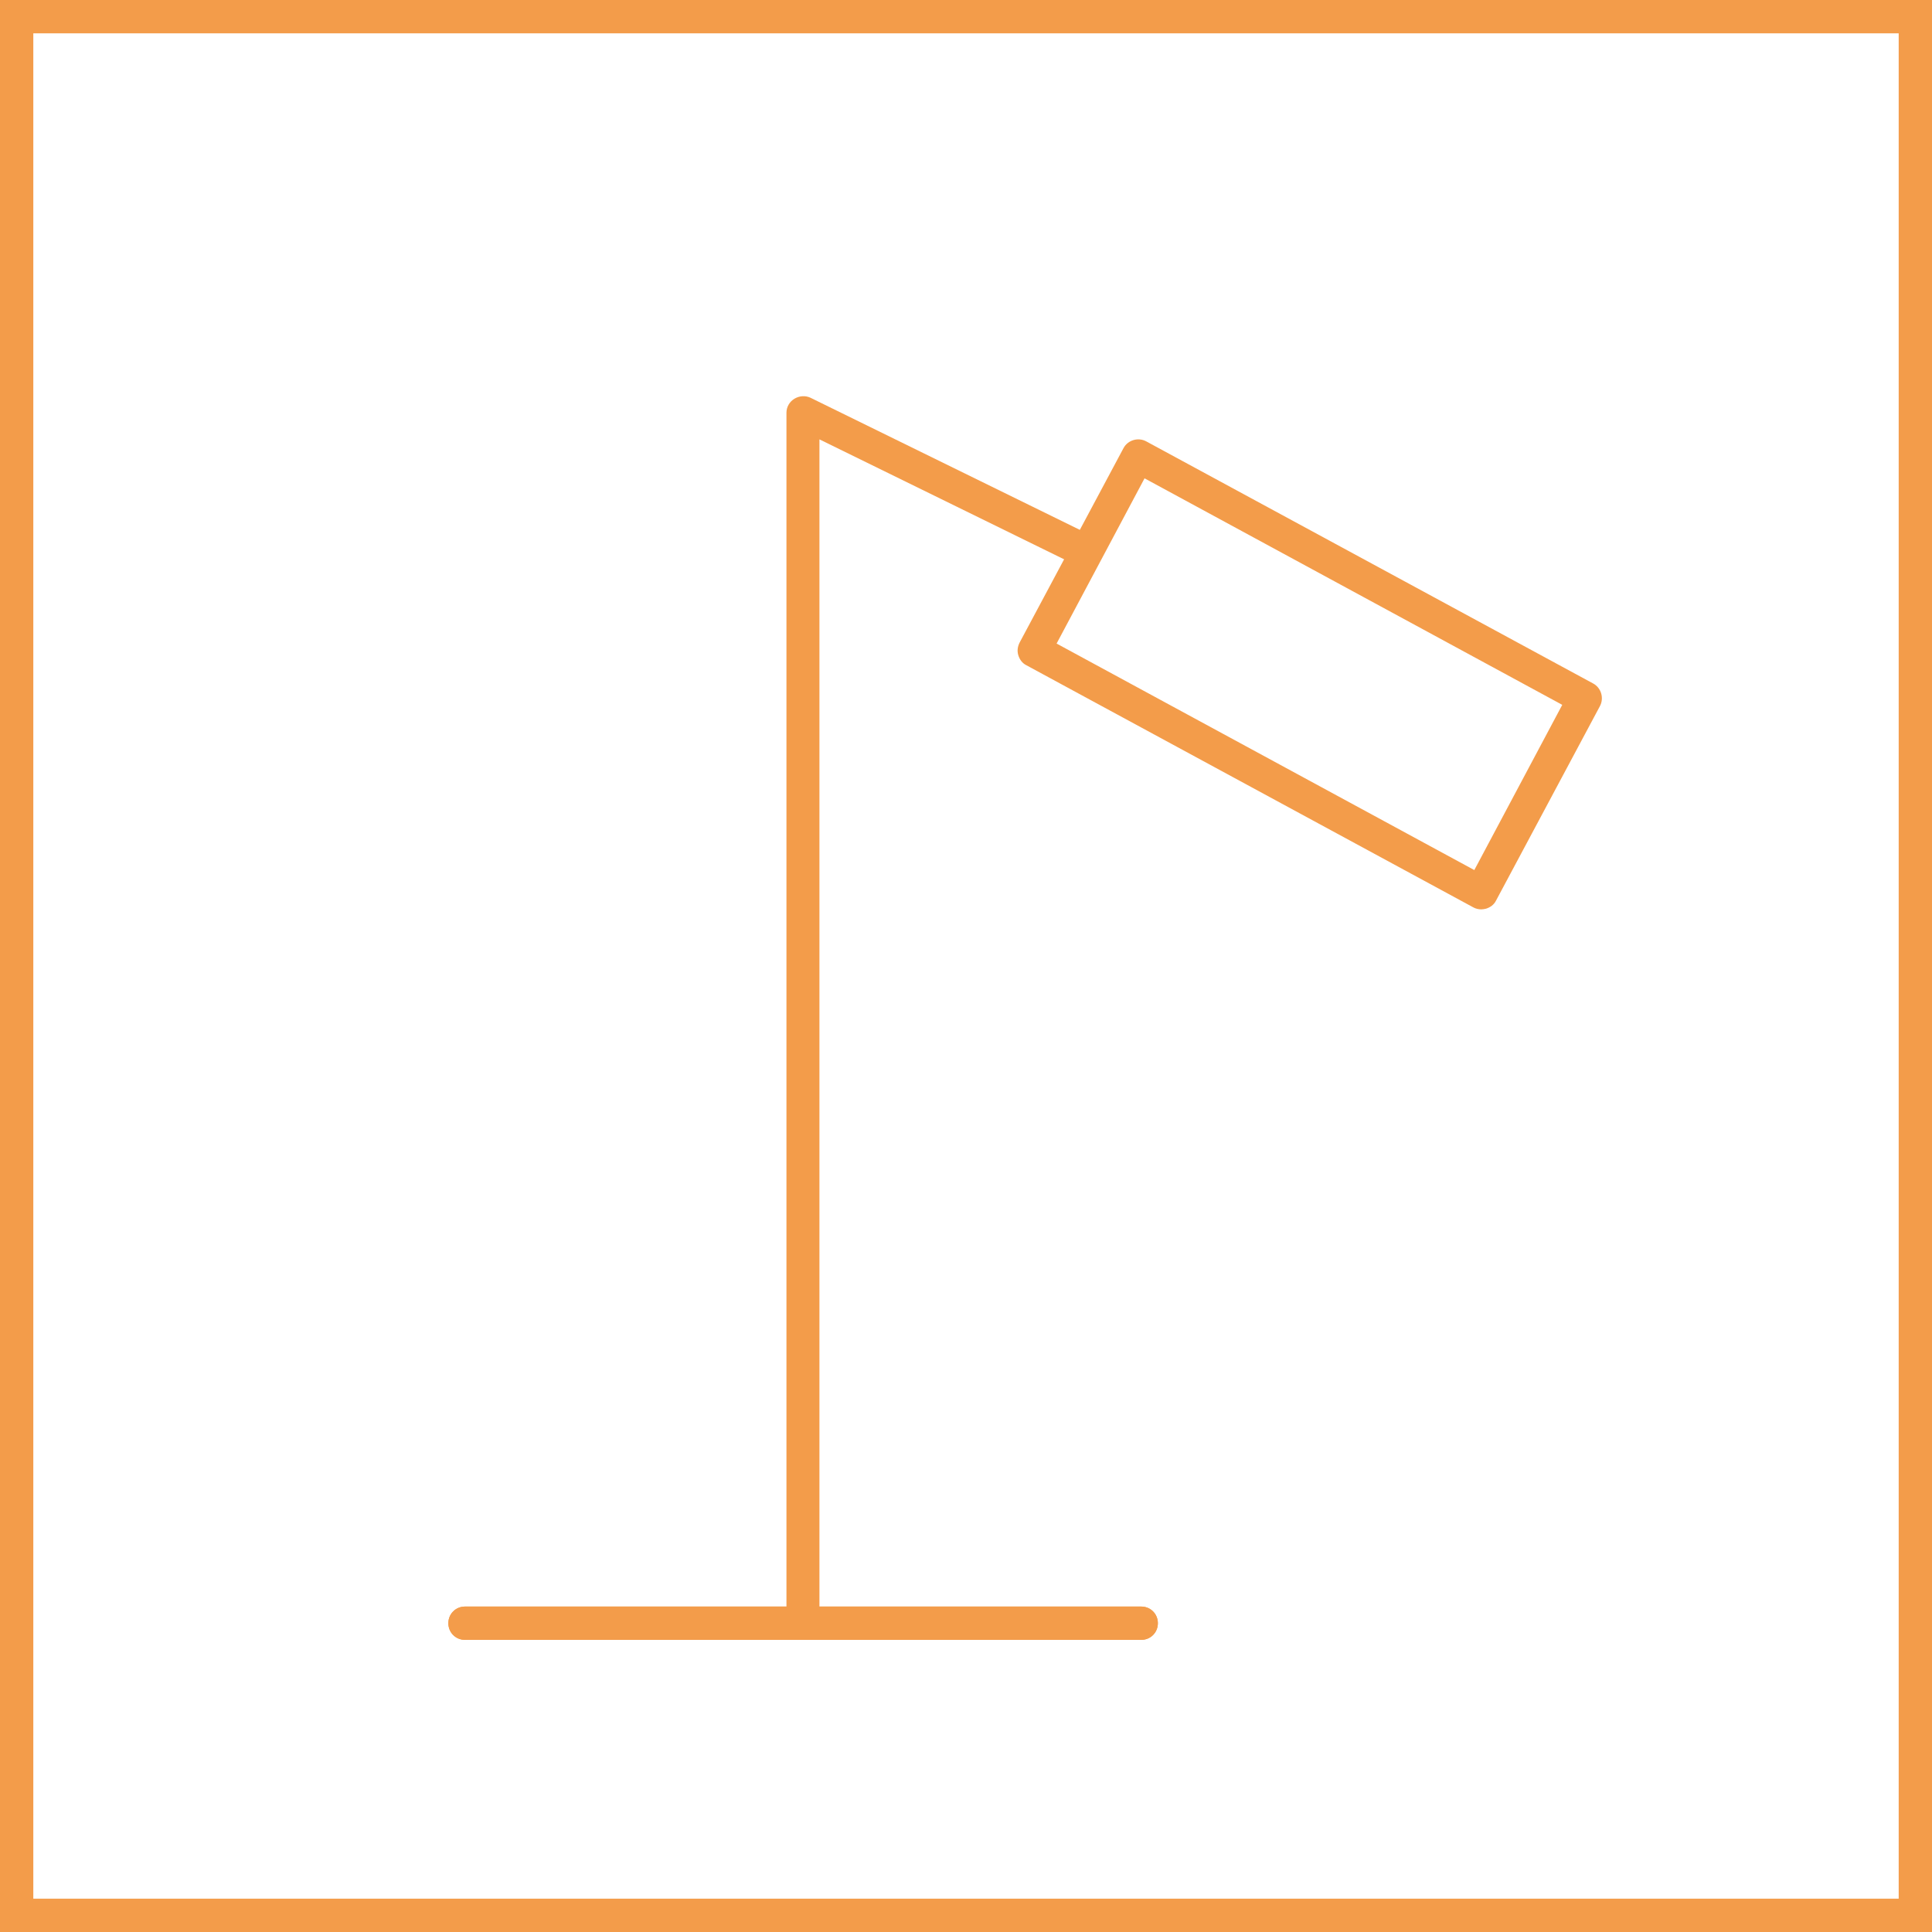 <?xml version="1.0" encoding="iso-8859-1"?>
<!-- Generator: Adobe Illustrator 23.0.1, SVG Export Plug-In . SVG Version: 6.00 Build 0)  -->
<svg version="1.1" id="Layer_1" xmlns="http://www.w3.org/2000/svg" xmlns:xlink="http://www.w3.org/1999/xlink" x="0px" y="0px"
	 viewBox="0 0 58 58" enable-background="new 0 0 58 58" xml:space="preserve">
<g>
	<g>
		<path fill="#F39C4A" d="M24.11,48.98c-0.28,0-0.5-0.22-0.5-0.5V12.39c0-0.17,0.09-0.33,0.24-0.42c0.15-0.09,0.33-0.1,0.48-0.03
			l8.4,4.12c0.25,0.12,0.35,0.42,0.23,0.67c-0.12,0.25-0.42,0.35-0.67,0.23l-7.69-3.77v35.29C24.61,48.76,24.39,48.98,24.11,48.98z"
			/>
	</g>
	<g>
		<path fill="#F39C4A" d="M34.26,49.23h-20.3c-0.28,0-0.5-0.22-0.5-0.5s0.22-0.5,0.5-0.5h20.3c0.28,0,0.5,0.22,0.5,0.5
			S34.54,49.23,34.26,49.23z"/>
	</g>
	<g>
		<path fill="#F39C4A" d="M34.26,49.23h-20.3c-0.28,0-0.5-0.22-0.5-0.5s0.22-0.5,0.5-0.5h20.3c0.28,0,0.5,0.22,0.5,0.5
			S34.54,49.23,34.26,49.23z"/>
	</g>
	<g>
		<g>
			<path fill="#F39C4A" d="M44.47,27.3c-0.08,0-0.17-0.02-0.24-0.06l-13.42-7.27c-0.12-0.06-0.2-0.17-0.24-0.3
				c-0.04-0.13-0.02-0.26,0.04-0.38l3.12-5.84c0.13-0.24,0.44-0.33,0.68-0.2l13.42,7.27c0.24,0.13,0.33,0.44,0.2,0.68l-3.12,5.84
				c-0.06,0.12-0.17,0.2-0.3,0.24C44.56,27.29,44.52,27.3,44.47,27.3z M31.72,19.32l12.54,6.8l2.64-4.96l-12.54-6.8L31.72,19.32z"/>
		</g>
	</g>
</g>
<path fill="#F39C4A" d="M57,1v56H1V1H57 M58,0H0v58h58V0L58,0z"/>
</svg>
